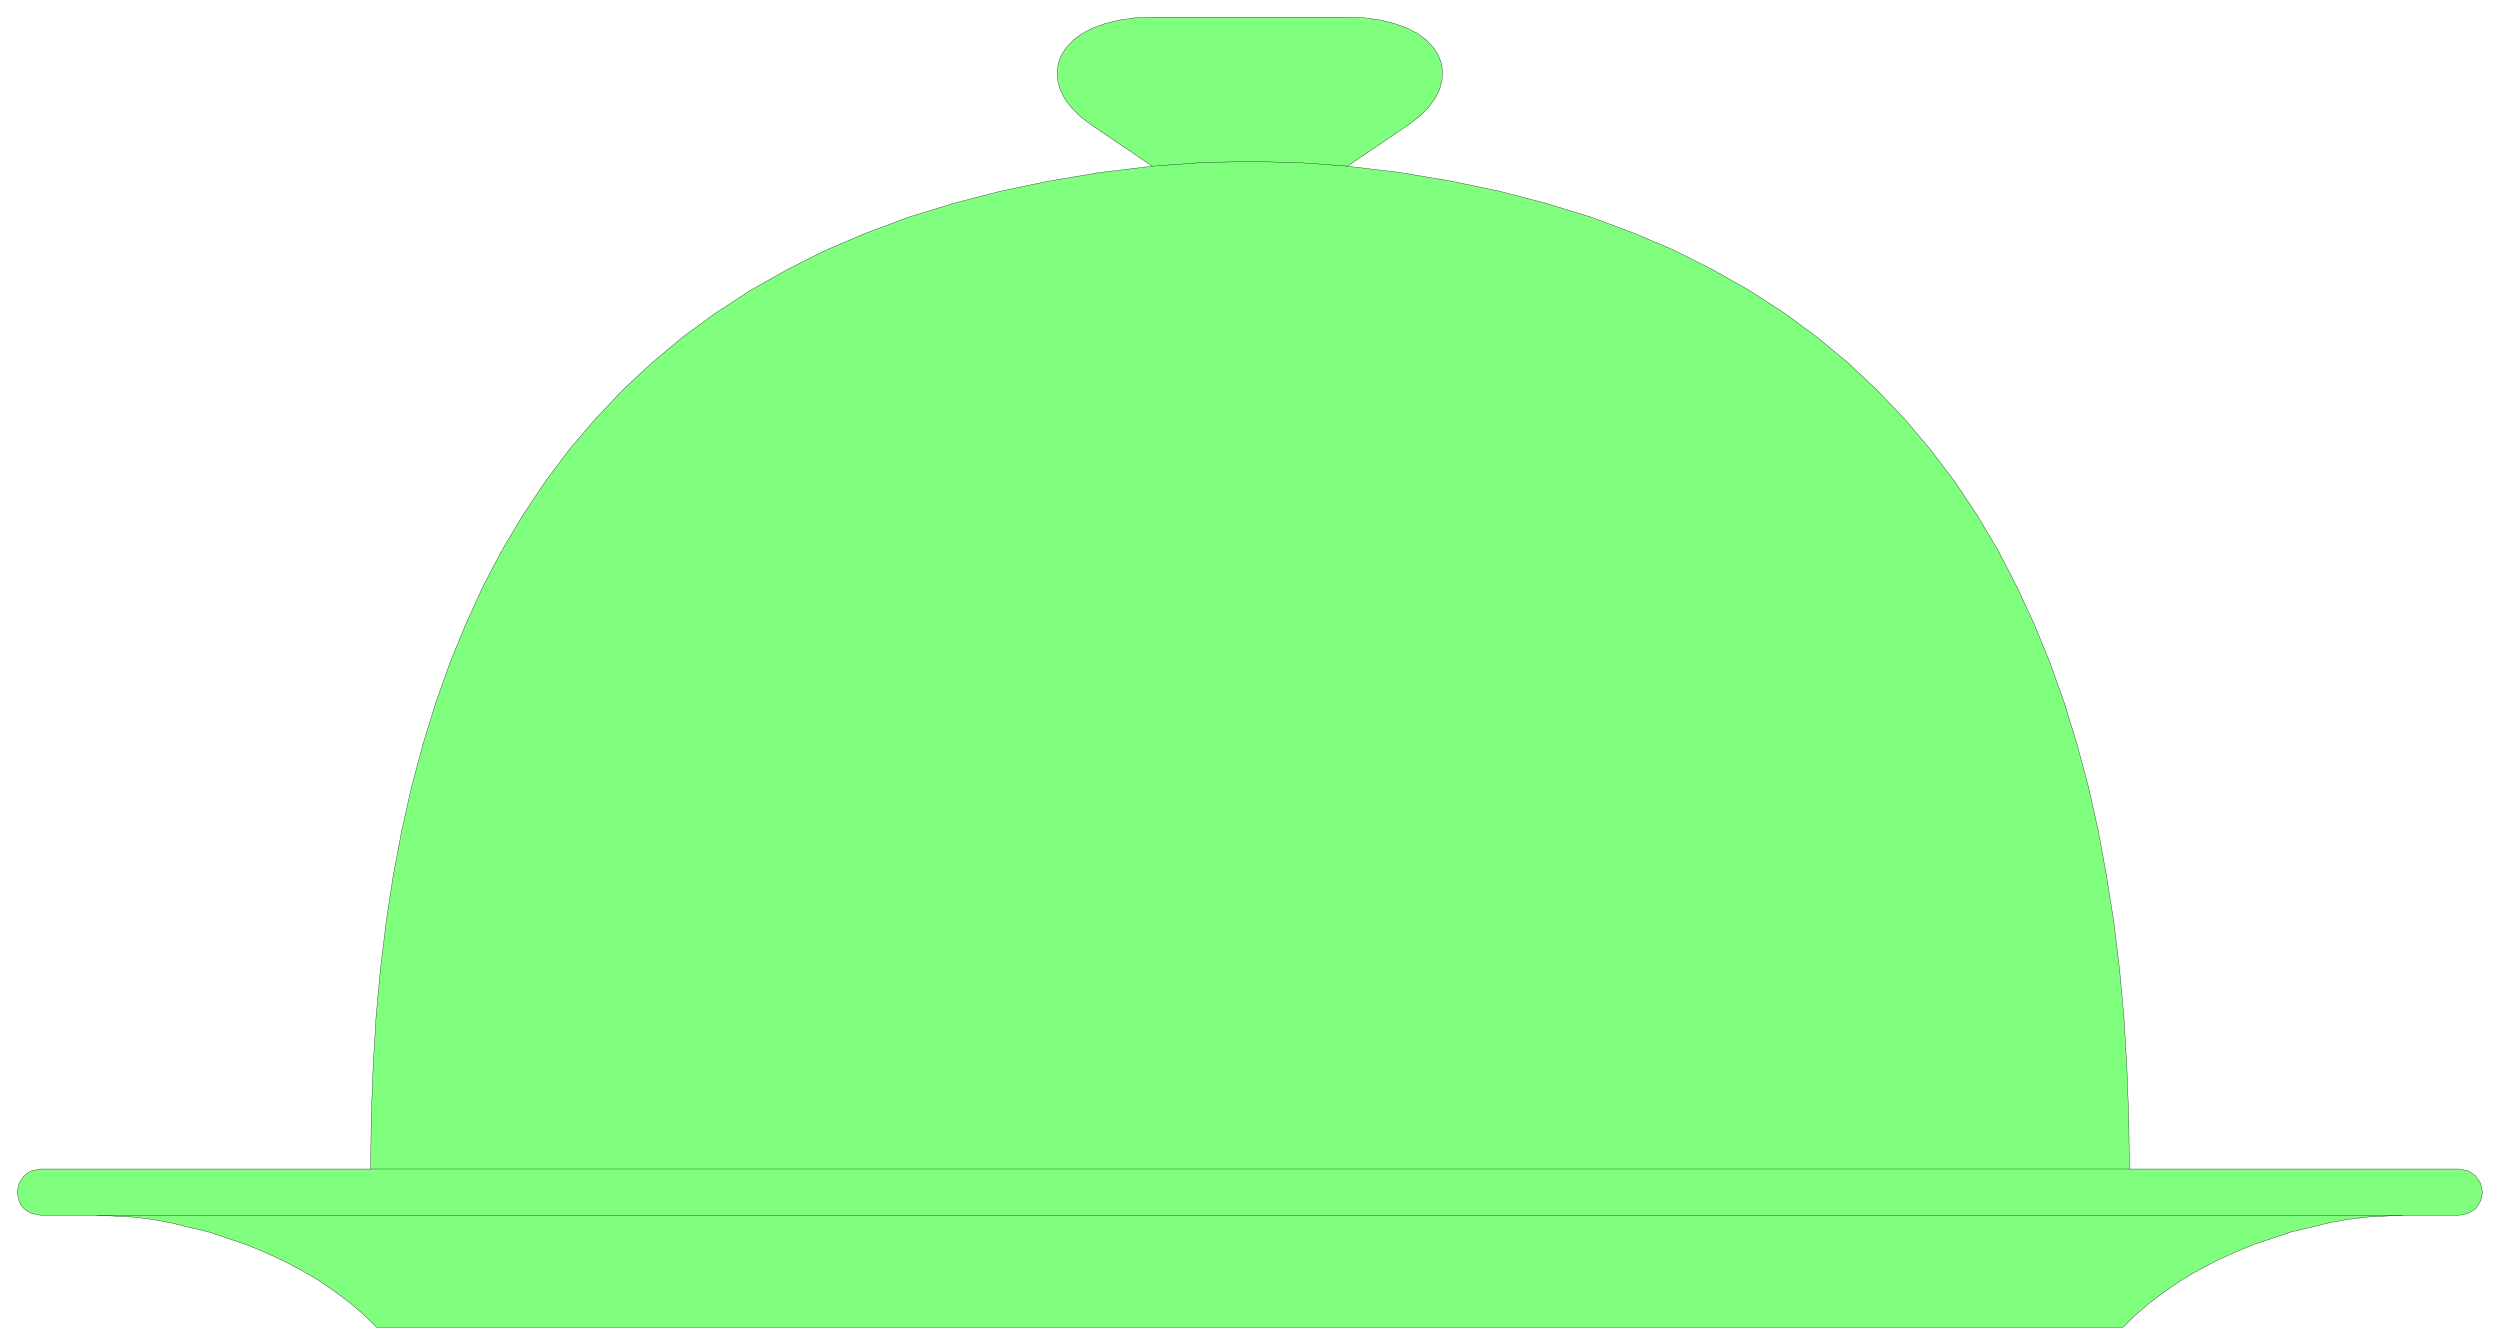 <svg xmlns="http://www.w3.org/2000/svg" width="523.4" height="281.4" fill-rule="evenodd" stroke-linecap="round" preserveAspectRatio="none" viewBox="0 0 7852 4222"><style>.pen0{stroke:#000;stroke-width:1;stroke-linejoin:round}</style><path d="m1183 4169-42-41-45-38-48-36-50-34-53-31-56-29-56-26-58-24-119-40-120-29-60-11-58-7-114-6H126l-28-6-12-6-11-9-9-11-6-12-6-28 6-28 15-23 11-9 12-7 28-6h1038l2-162 6-159 9-155 14-152 18-149 22-145 27-142 31-138 36-134 40-130 45-126 50-122 54-118 60-114 65-109 70-105 75-100 81-95 86-91 92-86 97-81 104-76 109-71 115-65 121-61 127-54 134-50 140-43 146-38 153-32 160-27 166-20-193-131-34-26-27-27-21-28-14-28-8-29-2-28 4-27 10-26 16-24 22-23 27-20 33-17 39-14 44-11 49-7 54-2h615l54 2 49 7 44 11 39 14 33 17 27 20 22 23 16 24 10 26 4 27-2 28-8 29-14 28-21 28-27 27-34 26-193 131 166 20 160 27 153 32 146 38 140 43 134 50 127 54 121 61 115 65 110 71 103 76 98 81 91 86 87 91 80 95 76 100 70 105 65 109 59 114 55 118 50 122 45 126 40 130 36 134 31 138 26 142 23 145 18 149 14 152 9 155 6 159 2 162h1037l28 6 23 16 15 23 6 28-6 28-15 23-23 15-28 6h-178l-114 6-58 7-60 11-120 29-119 40-58 24-56 26-56 29-53 31-50 34-48 36-45 38-42 41H1183z" style="fill:#80ff7f;stroke:none"/><path d="m1183 4169-42-41-45-38-48-36-50-34-53-31-56-29-56-26-58-24-119-40-120-29-60-11-58-7-114-6H126l-28-6-12-6-11-9-9-11-6-12-6-28 6-28 15-23 11-9 12-7 28-6h1038l2-162 6-159 9-155 14-152 18-149 22-145 27-142 31-138 36-134 40-130 45-126 50-122 54-118 60-114 65-109 70-105 75-100 81-95 86-91 92-86 97-81 104-76 109-71 115-65 121-61 127-54 134-50 140-43 146-38 153-32 160-27 166-20-193-131-34-26-27-27-21-28-14-28-8-29-2-28 4-27 10-26 16-24 22-23 27-20 33-17 39-14 44-11 49-7 54-2h615l54 2 49 7 44 11 39 14 33 17 27 20 22 23 16 24 10 26 4 27-2 28-8 29-14 28-21 28-27 27-34 26-193 131 166 20 160 27 153 32 146 38 140 43 134 50 127 54 121 61 115 65 110 71 103 76 98 81 91 86 87 91 80 95 76 100 70 105 65 109 59 114 55 118 50 122 45 126 40 130 36 134 31 138 26 142 23 145 18 149 14 152 9 155 6 159 2 162h1037l28 6 23 16 15 23 6 28-6 28-15 23-23 15-28 6h-178l-114 6-58 7-60 11-120 29-119 40-58 24-56 26-56 29-53 31-50 34-48 36-45 38-42 41H1183z" class="pen0" style="fill:none"/><path fill="none" d="M304 3817h7243m-859-145H1164M3619 522l150-11 157-4 156 4 150 11" class="pen0"/></svg>
